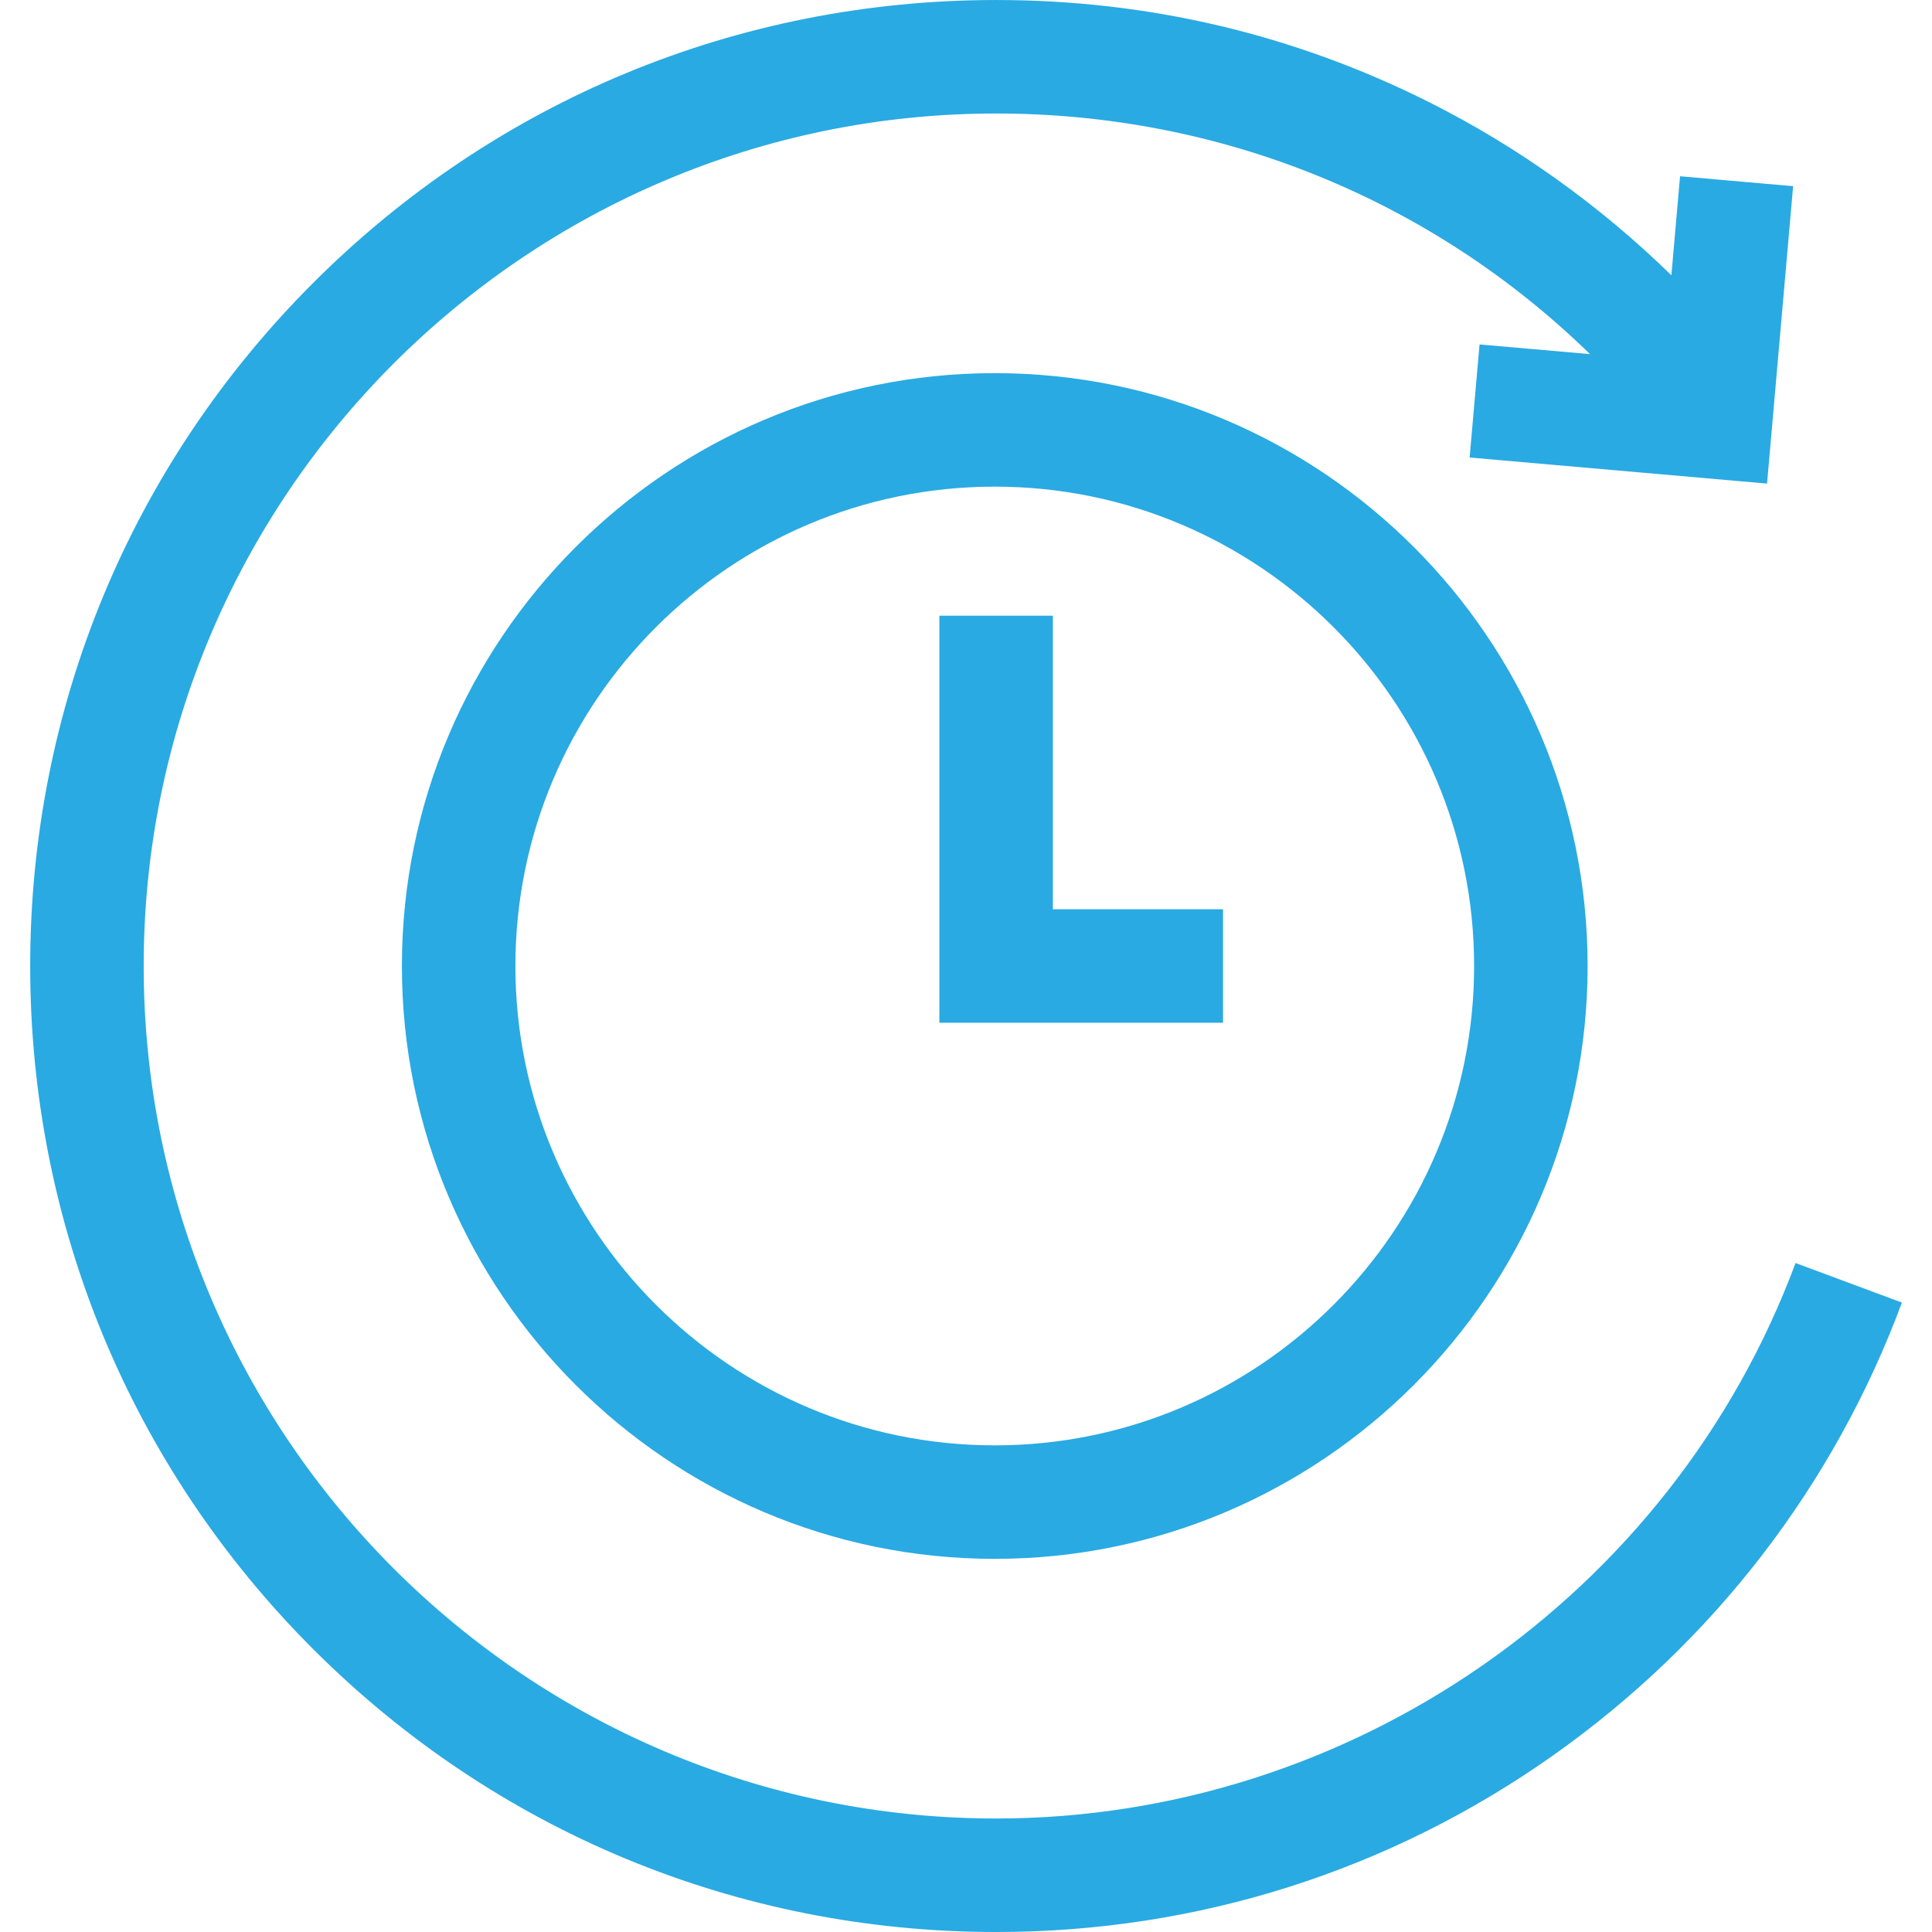 <svg xmlns:xlink="http://www.w3.org/1999/xlink" version="1.1" xmlns="http://www.w3.org/2000/svg" width="300" viewBox="-8 0 512 512" height="300"><g transform="matrix(1,0,0,1,0,0)" height="100%" width="100%"><path stroke-opacity="1" stroke="none" data-original-color="#000000ff" fill-opacity="1" fill="#29aae2" d="m467.836 334.715c-32.734 88.051-117.863 147.207-211.836 147.207-124.574 0-225.922-101.348-225.922-225.922s101.348-225.922 225.922-225.922c59.648 0 115.473 22.914 157.375 63.77l-29.281-2.57-2.625 29.965 78.816 6.91 6.91-78.816-29.965-2.629-2.297 26.238c-18.902-18.457-40.641-34.035-64.141-45.84-35.805-17.984-74.426-27.105-114.793-27.105-68.379 0-132.668 26.629-181.02 74.98-48.352 48.352-74.98 112.641-74.98 181.02s26.629 132.668 74.98 181.02c48.352 48.352 112.641 74.98 181.02 74.98 53.281 0 104.355-16.211 147.703-46.883 42.383-29.988 74.309-71.457 92.324-119.922zm0 0"></path><path stroke-opacity="1" stroke="none" data-original-color="#000000ff" fill-opacity="1" fill="#29aae2" d="m271.02 163.164h-30.078v107.875h75.176v-30.078h-45.098zm0 0"></path><path stroke-opacity="1" stroke="none" data-original-color="#000000ff" fill-opacity="1" fill="#29aae2" d="m255.621 98.887c-86.633 0-157.113 70.48-157.113 157.113s70.48 157.113 157.113 157.113c86.633 0 157.113-70.48 157.113-157.113s-70.48-157.113-157.113-157.113zm0 284.148c-70.047 0-127.035-56.984-127.035-127.035s56.988-127.035 127.035-127.035c70.051 0 127.035 56.984 127.035 127.035s-56.984 127.035-127.035 127.035zm0 0"></path></g></svg>